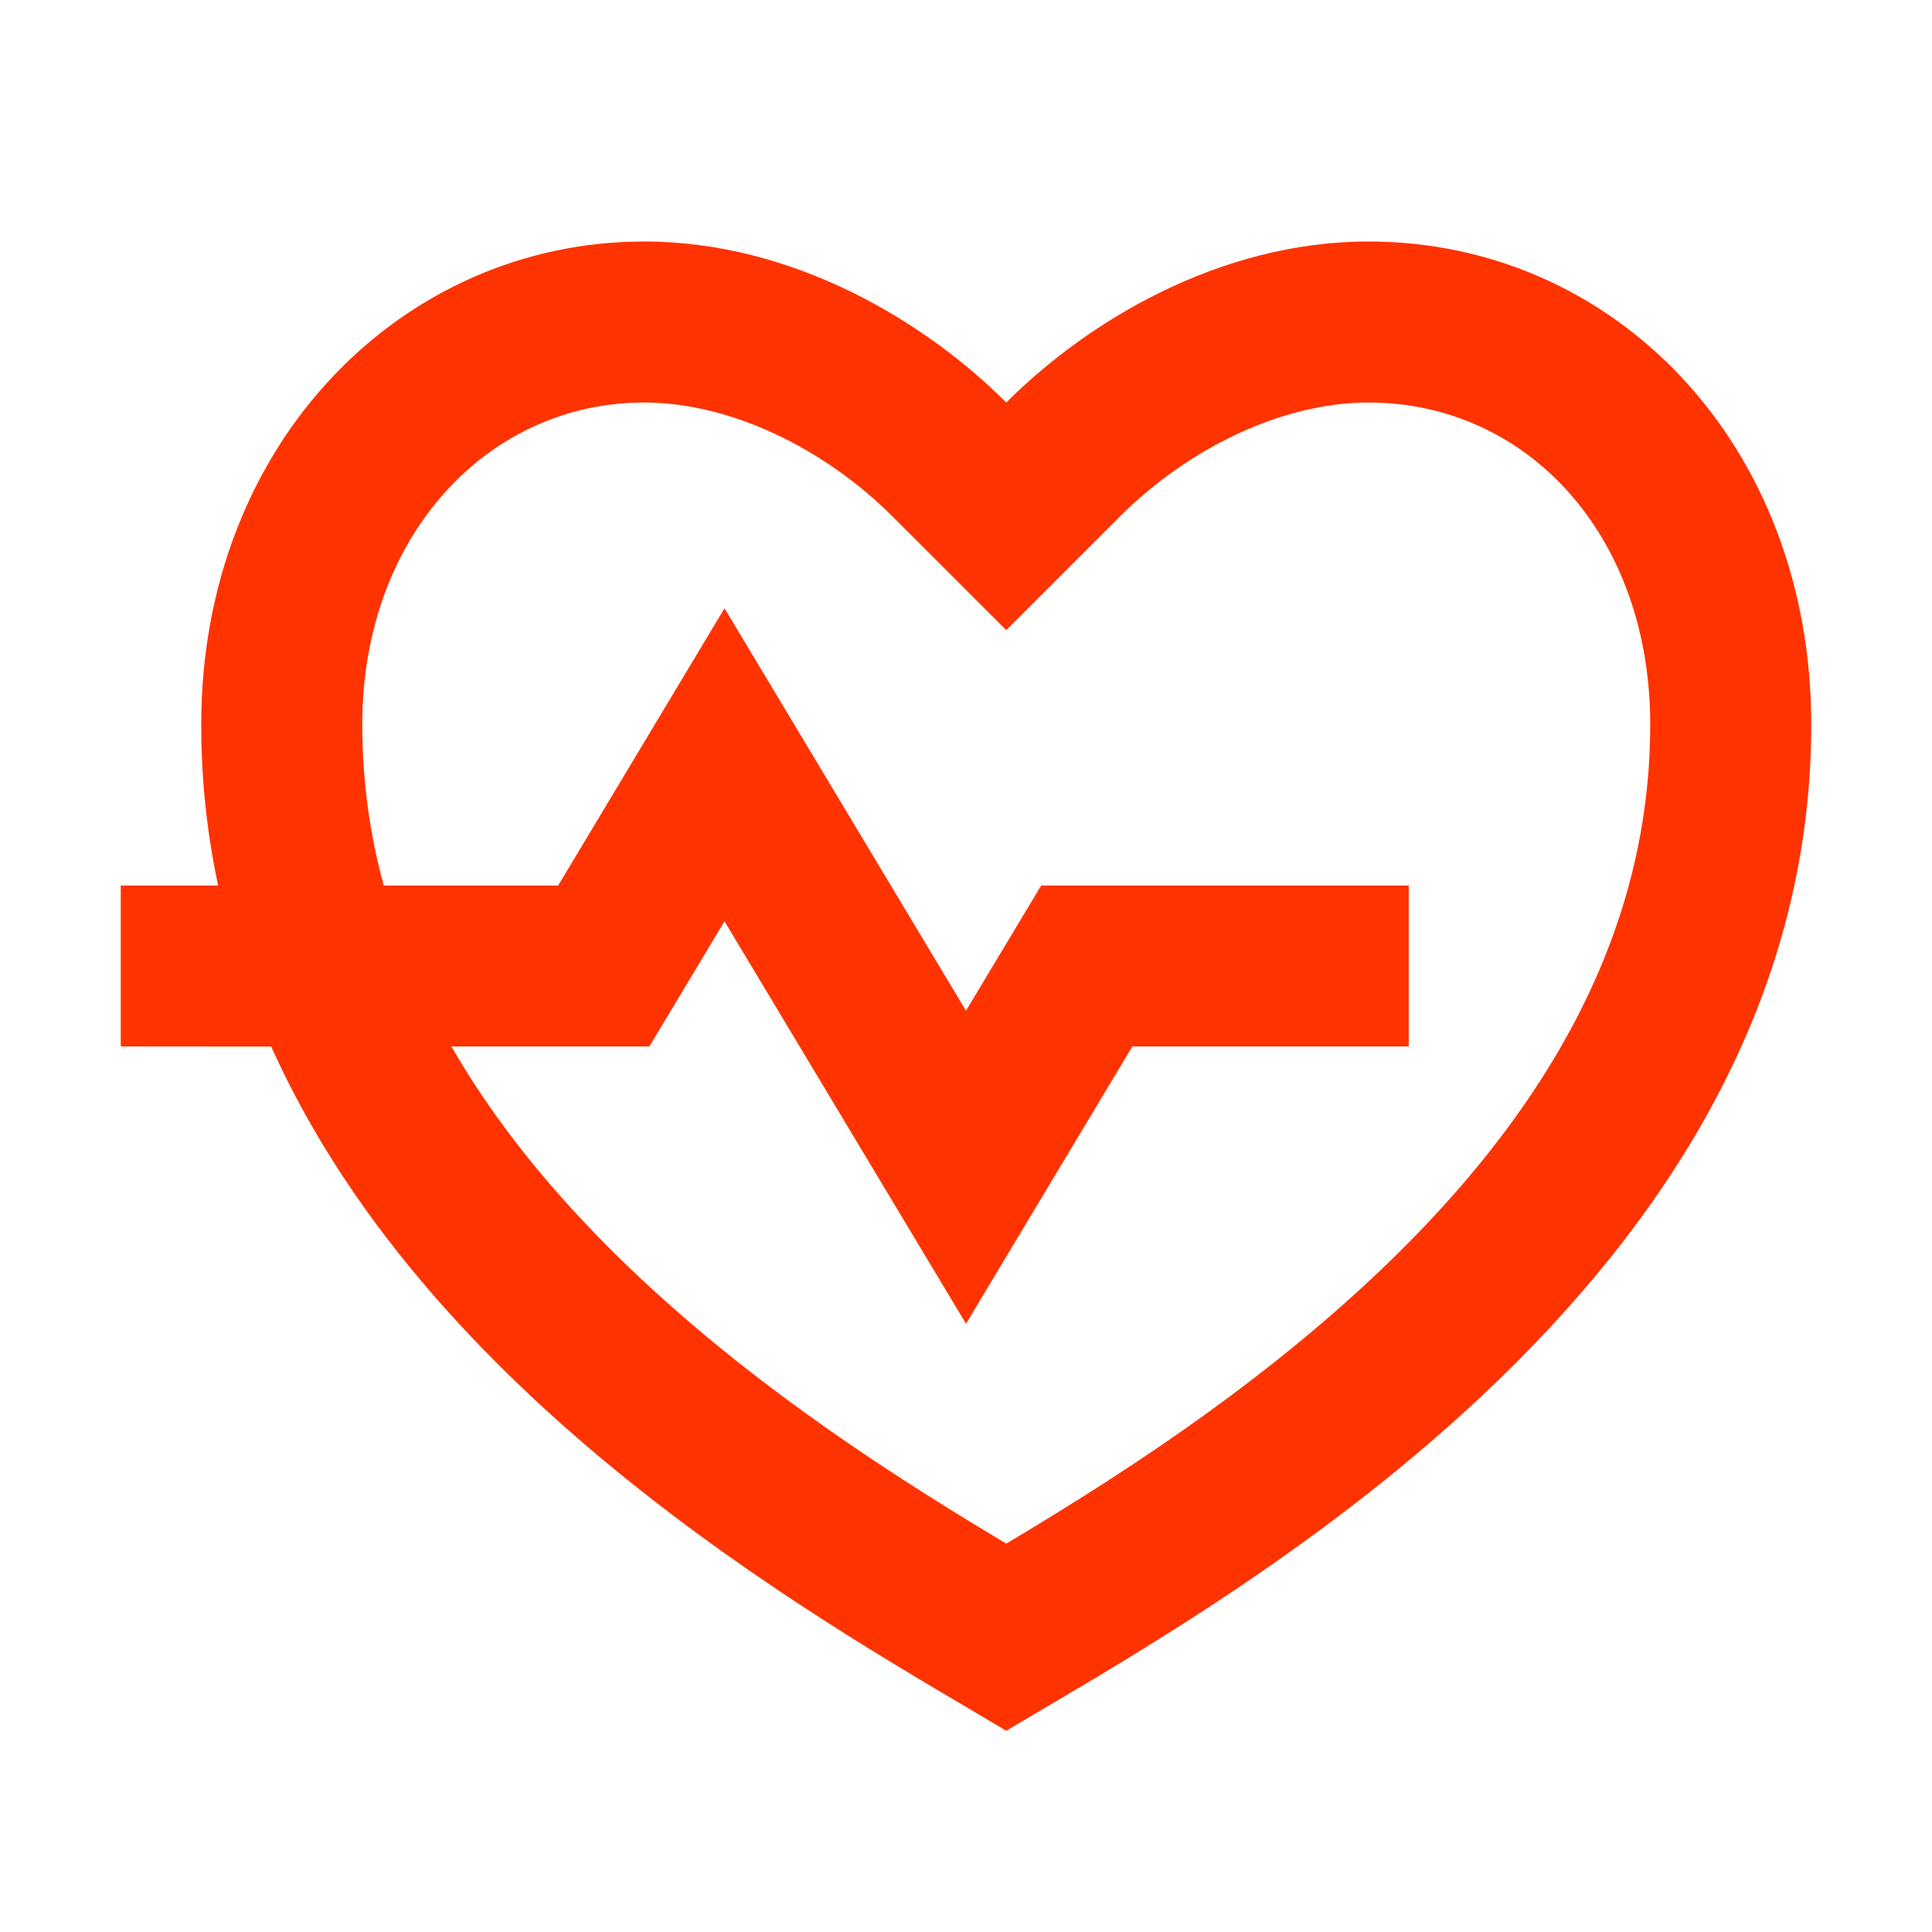 <svg xmlns="http://www.w3.org/2000/svg" width="32" height="32" viewBox="0 0 32 32" fill="none"><g id="Industries-Icons"><path id="Vector" d="M22.667 4C26.717 4 30 7.333 30 12C30 21.333 20 26.667 16.667 28.667C14.031 27.085 7.223 23.417 4.492 17.335L2 17.333V14.667H3.613C3.432 13.819 3.333 12.931 3.333 12C3.333 7.333 6.667 4 10.667 4C13.147 4 15.333 5.333 16.667 6.667C18 5.333 20.187 4 22.667 4ZM22.667 6.667C21.232 6.667 19.68 7.427 18.552 8.552L16.667 10.437L14.781 8.552C13.653 7.427 12.101 6.667 10.667 6.667C8.08 6.667 6 8.875 6 12C6 12.913 6.12 13.803 6.356 14.667H9.245L12 10.075L16 16.741L17.245 14.667H23.333V17.333H18.755L16 21.925L12 15.259L10.755 17.333H7.477C8.531 19.165 10.124 20.891 12.193 22.537C13.187 23.327 14.247 24.064 15.421 24.804C15.82 25.056 16.215 25.297 16.667 25.567C17.119 25.297 17.513 25.056 17.912 24.805C19.087 24.064 20.147 23.327 21.139 22.537C25.113 19.377 27.333 15.924 27.333 12C27.333 8.853 25.284 6.667 22.667 6.667Z" fill="#FF3300"></path></g></svg>